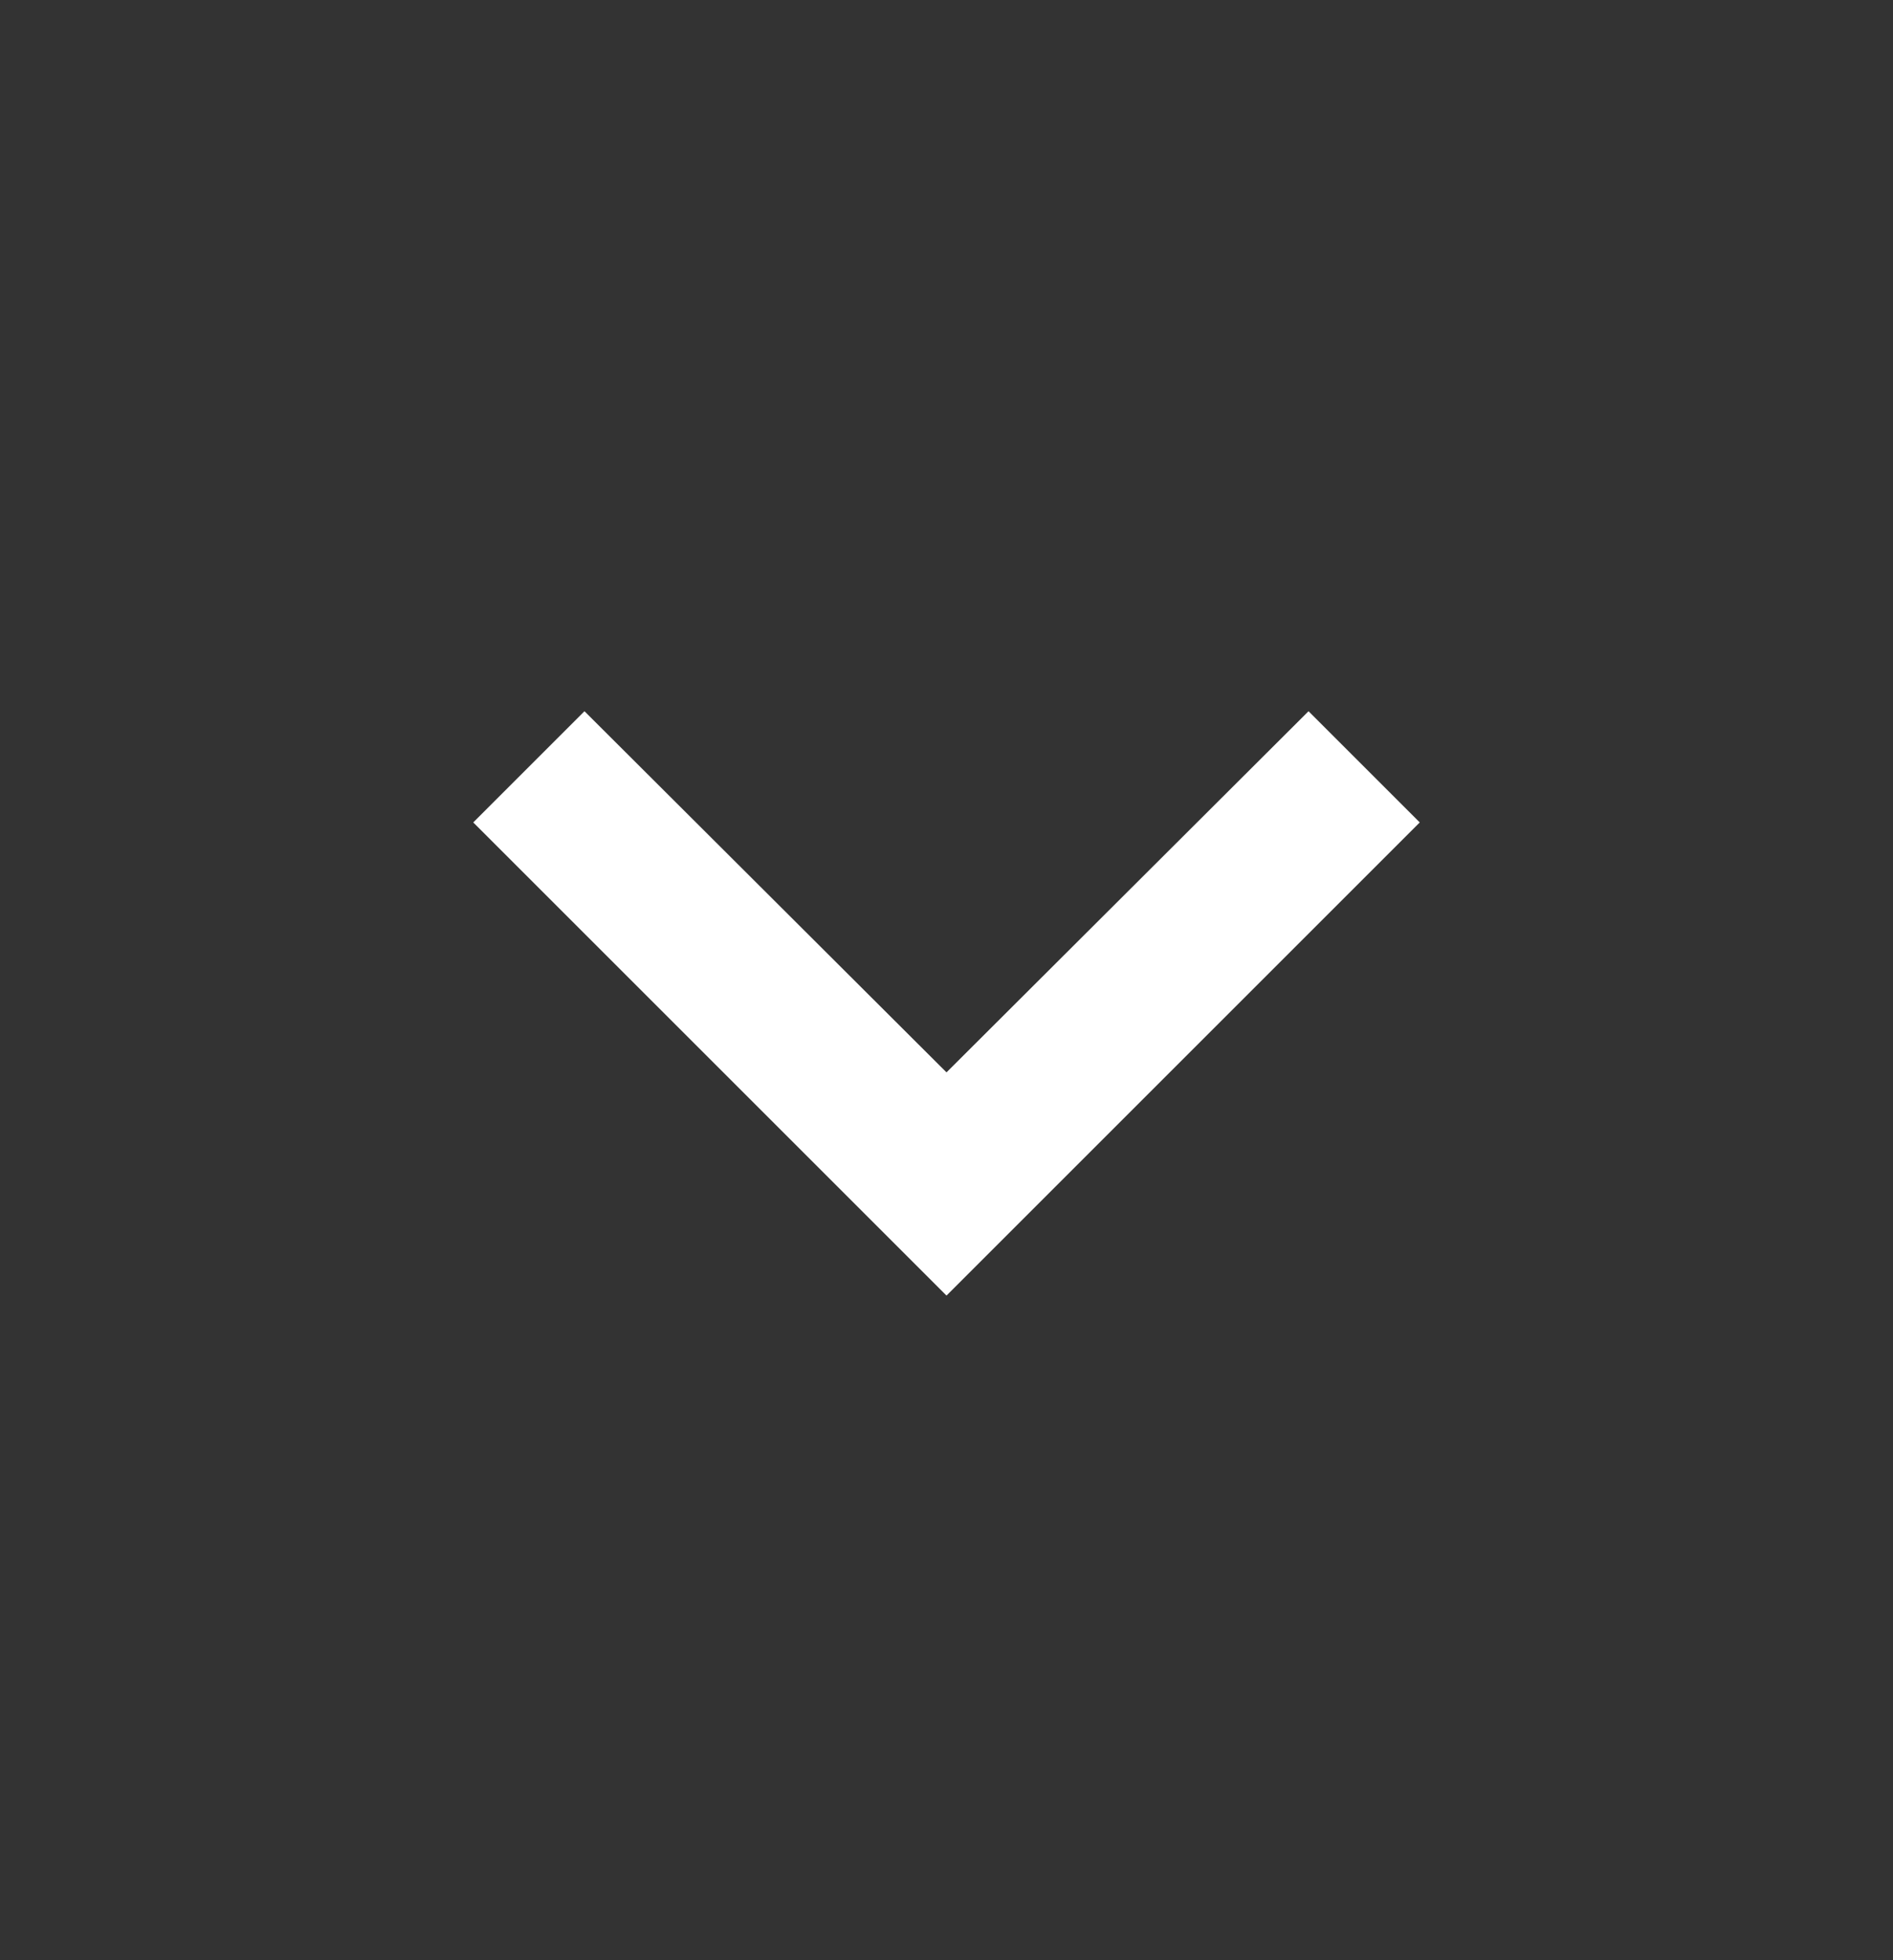<svg xmlns="http://www.w3.org/2000/svg" width="28" height="29" viewBox="0 0 28 29" fill="none">
  <rect x="0" y="0" width="28" height="29" fill="#333333" stroke="none"/>
  <path d="M19.355 10.522L14 15.865L8.645 10.522L7 12.167L14 19.167L21 12.167L19.355 10.522Z" fill="white"/>
</svg>